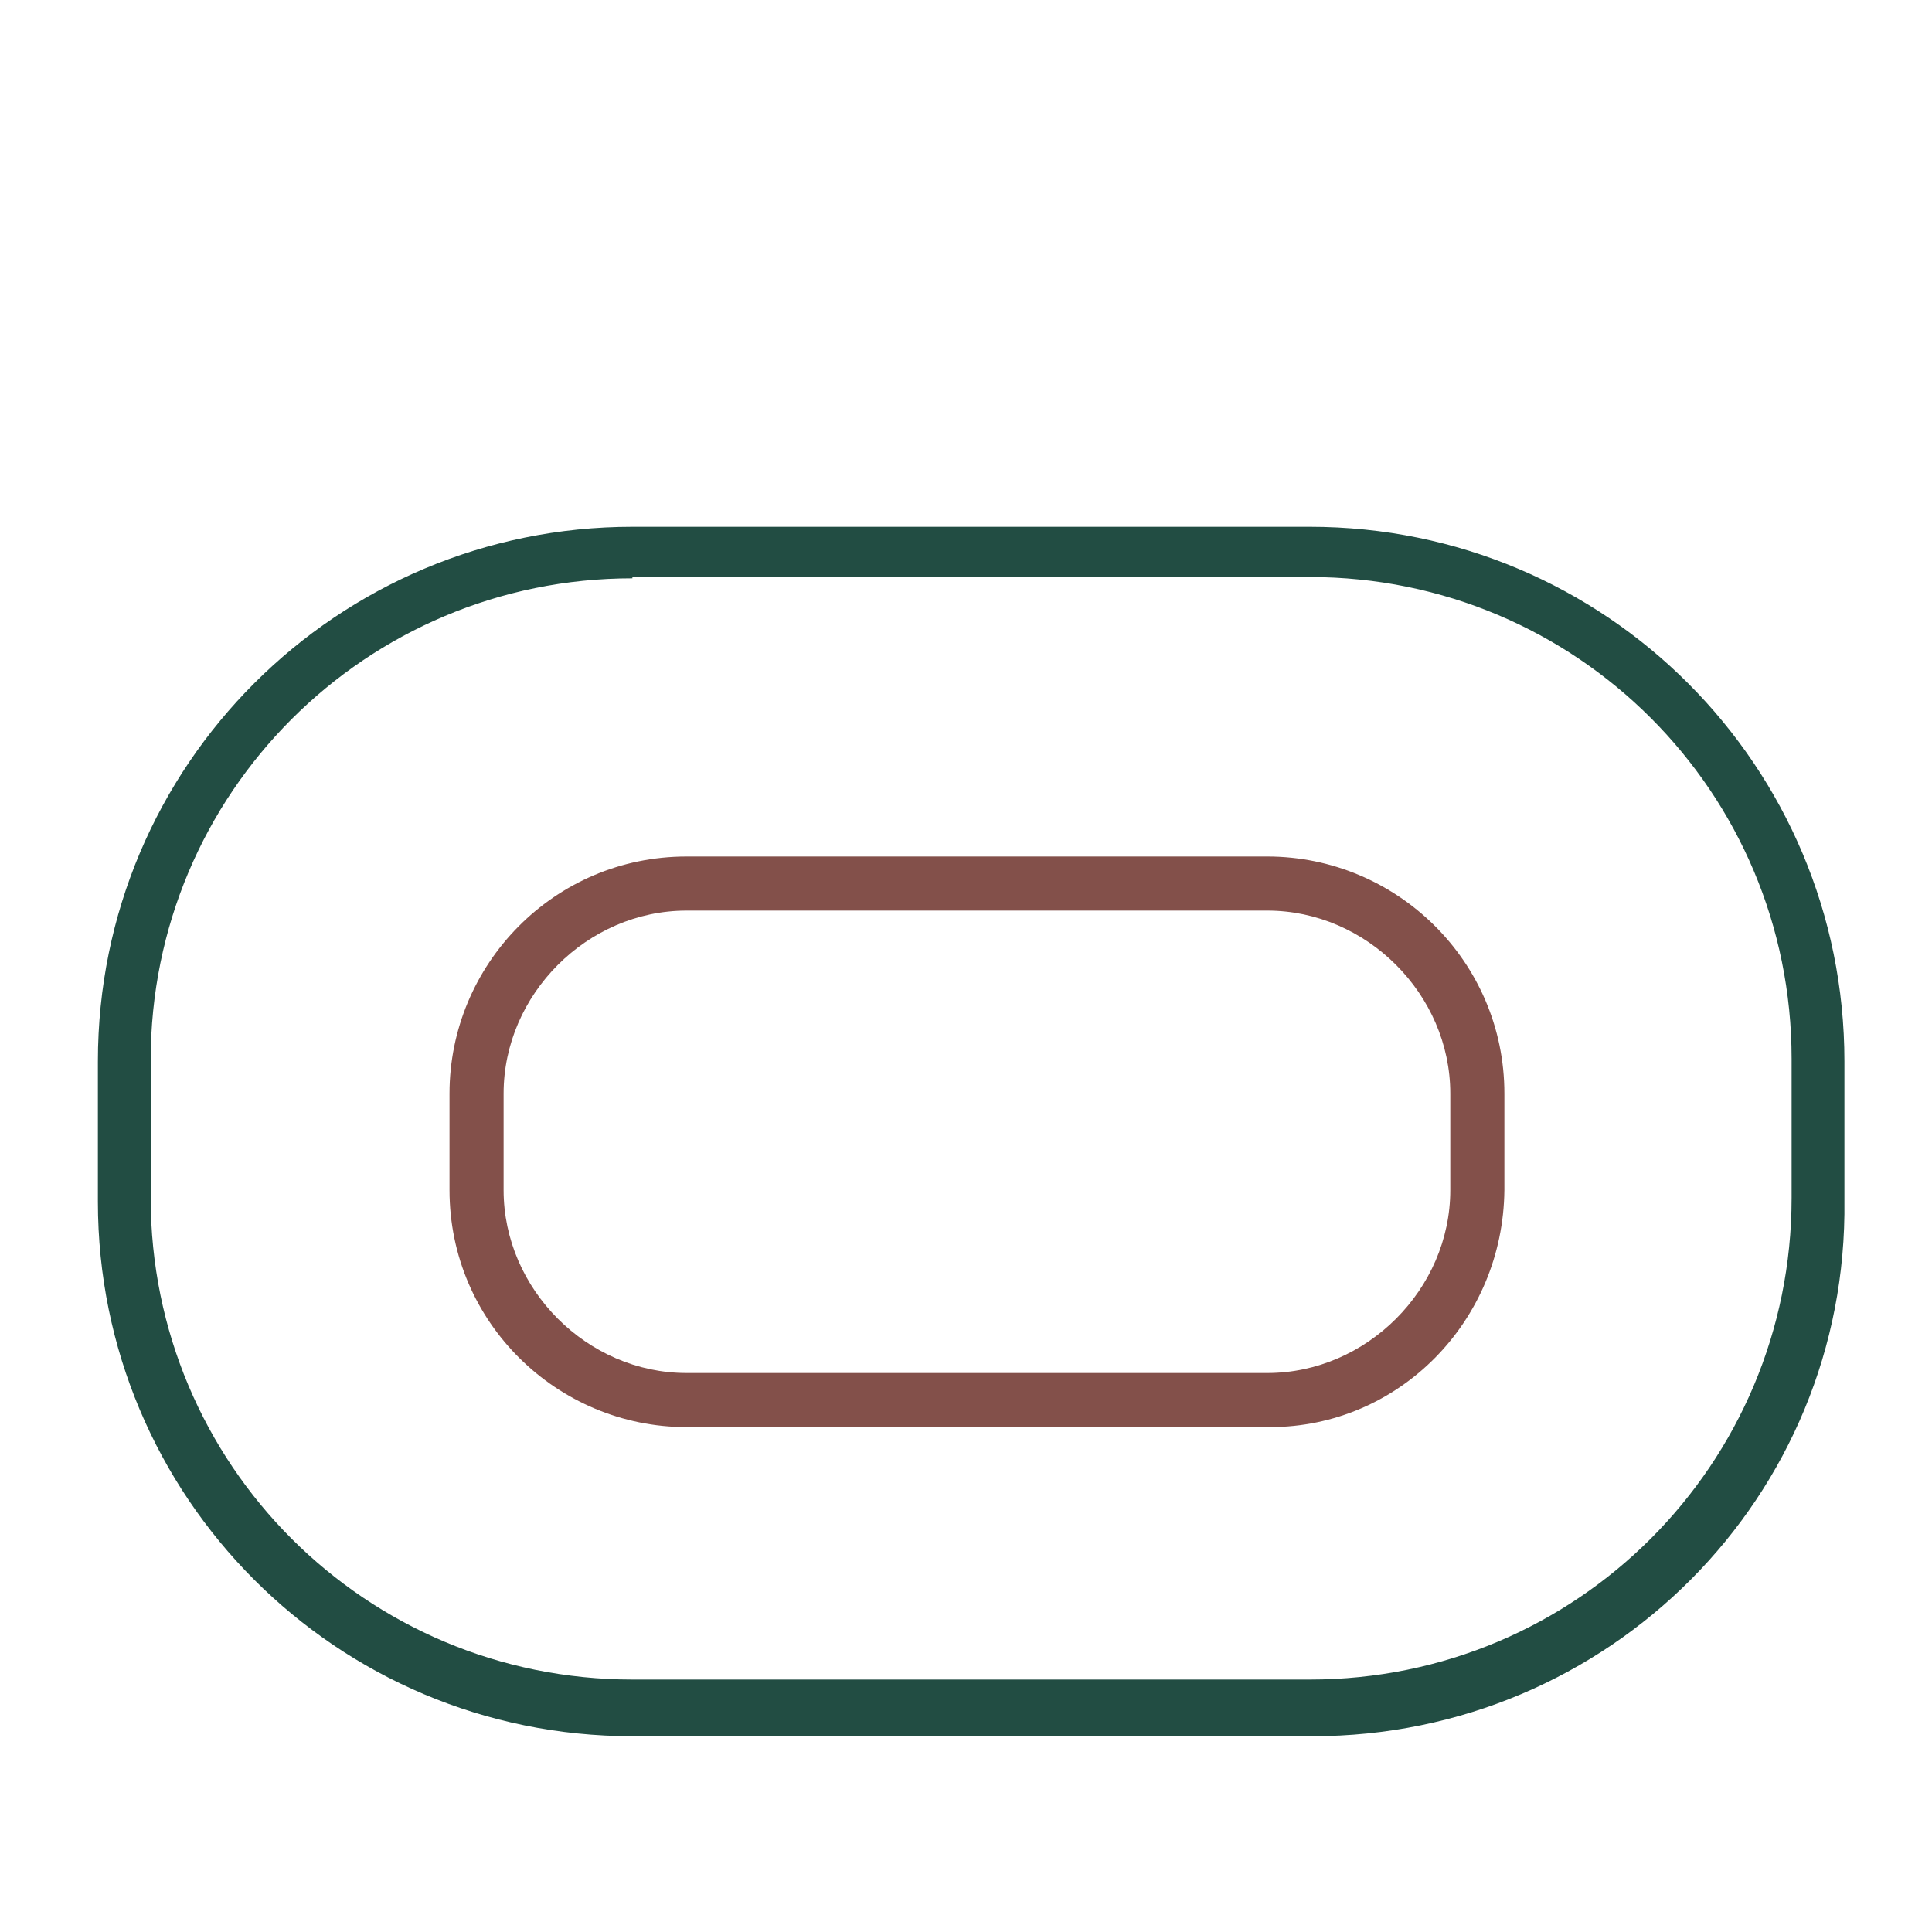 <?xml version="1.0" encoding="UTF-8"?>
<svg xmlns="http://www.w3.org/2000/svg" xmlns:xlink="http://www.w3.org/1999/xlink" version="1.1" id="Layer_1" x="0px" y="0px" viewBox="0 0 150 150" style="enable-background:new 0 0 150 150;" xml:space="preserve">
<style type="text/css">
	.st0{fill:#224D43;}
	.st1{fill:#83504A;}
</style>
<g>
	<path class="st0" d="M49.1,44.9c-20.7,0-37.4,16.7-37.4,37.4V93c0,20.7,16.7,37.4,37.4,37.4h52.6c20.7,0,37.4-16.7,37.4-37.4V82.2   c0-20.7-16.7-37.4-37.4-37.4H49.1z M101.9,134.8H49.1c-23,0-41.5-18.6-41.5-41.5V82.4c0-23,18.6-41.5,41.5-41.5h52.6   c23,0,41.5,18.6,41.5,41.5v10.8C143.5,116.2,124.9,134.8,101.9,134.8"></path>
	<path class="st1" d="M53.3,70.7c-7.7,0-14.2,6.5-14.2,14.2v7.5c0,7.7,6.5,14.2,14.2,14.2h45.1c7.7,0,14.2-6.5,14.2-14.2v-7.5   c0-7.7-6.5-14.2-14.2-14.2H53.3z M98.6,110.8H53.3c-10,0-18.4-8.1-18.4-18.4v-7.5c0-10,8.1-18.4,18.4-18.4h45.1   c10,0,18.4,8.1,18.4,18.4v7.5C116.7,102.6,108.6,110.8,98.6,110.8"></path>
</g>
</svg>
